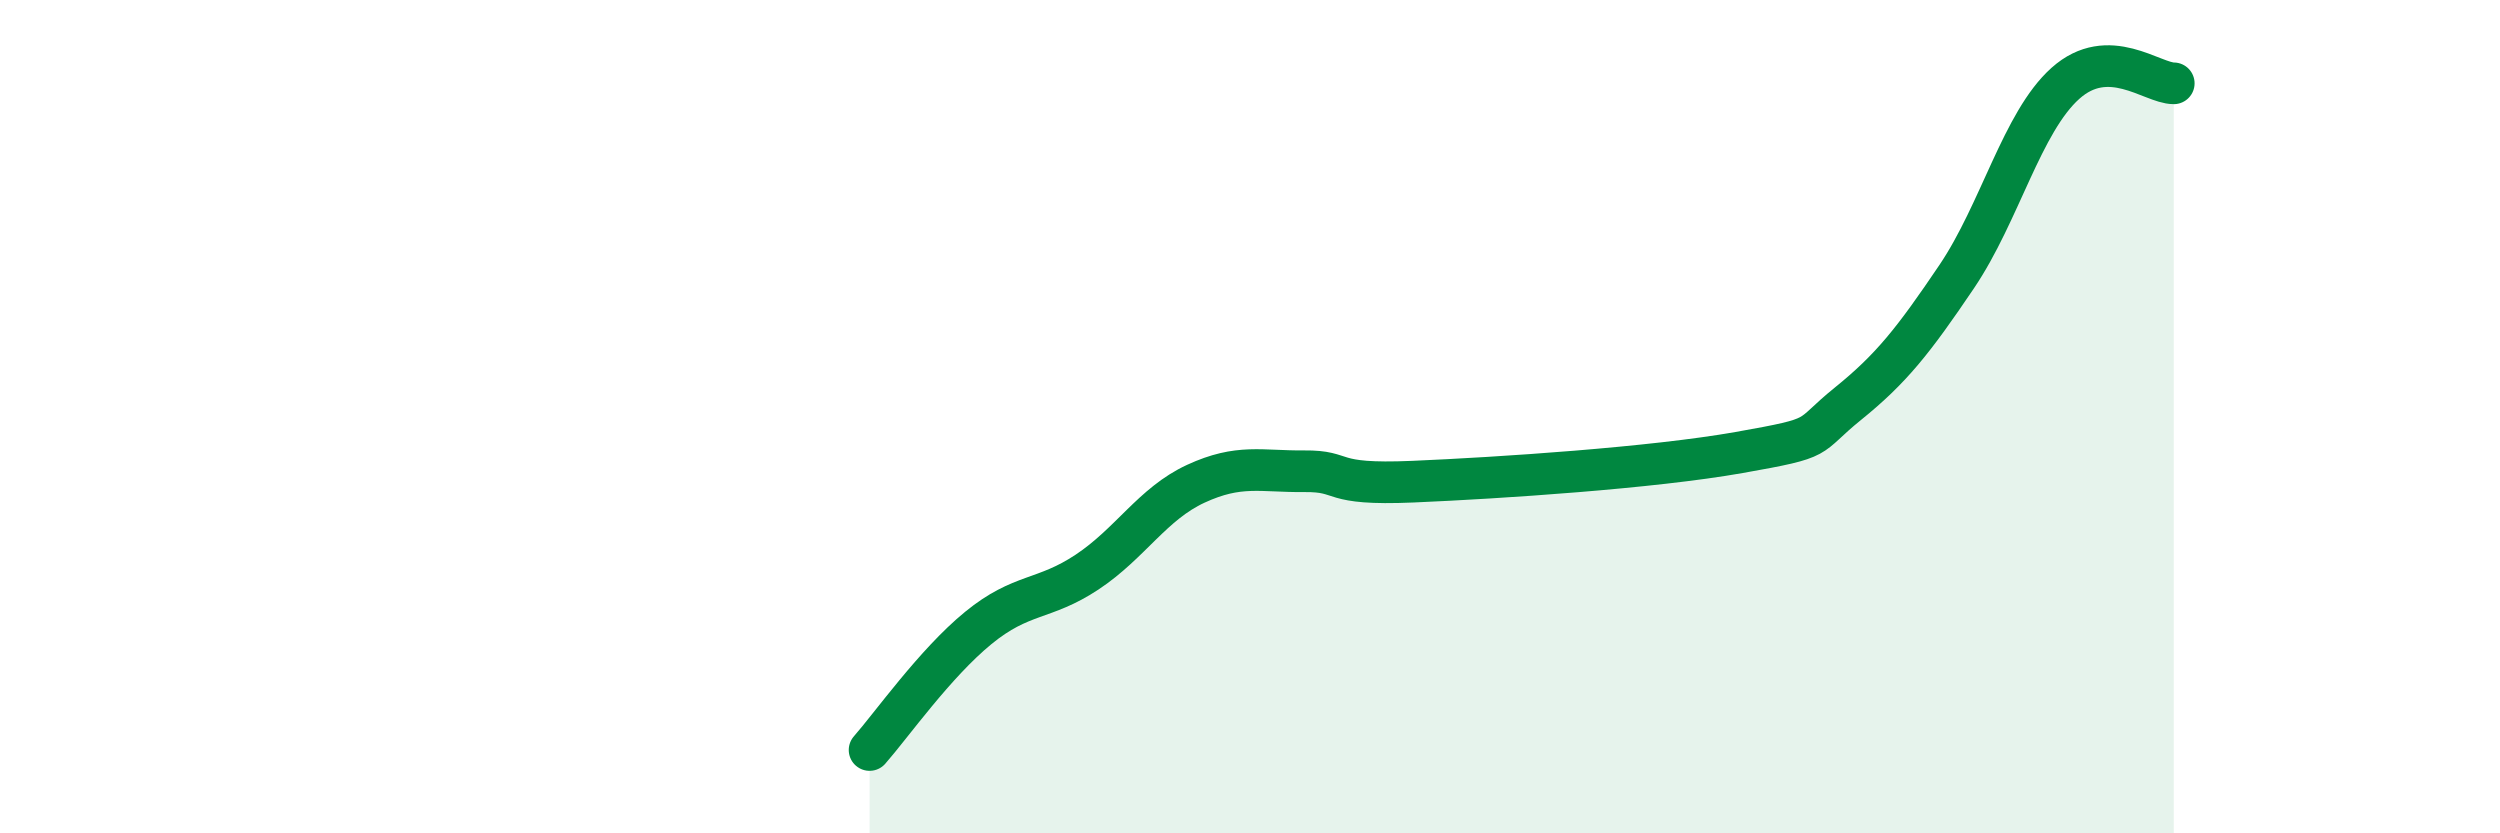 
    <svg width="60" height="20" viewBox="0 0 60 20" xmlns="http://www.w3.org/2000/svg">
      <path
        d="M 20.87,18 C 21.39,17.41 22.44,15.92 23.48,15.07 C 24.52,14.22 25.05,14.42 26.09,13.73 C 27.13,13.04 27.66,12.09 28.7,11.61 C 29.74,11.13 30.26,11.32 31.3,11.31 C 32.34,11.3 31.82,11.65 33.91,11.56 C 36,11.47 39.65,11.23 41.74,10.86 C 43.83,10.49 43.31,10.53 44.35,9.69 C 45.39,8.85 45.92,8.18 46.96,6.64 C 48,5.1 48.53,2.93 49.57,2 C 50.61,1.07 51.65,2 52.17,2L52.17 20L20.87 20Z"
        fill="#008740"
        opacity="0.1"
        stroke-linecap="round"
        stroke-linejoin="round"
      />
      <path
        d="M 20.87,18 C 21.39,17.41 22.44,15.92 23.48,15.07 C 24.52,14.22 25.05,14.42 26.09,13.73 C 27.13,13.04 27.66,12.09 28.7,11.61 C 29.74,11.13 30.26,11.32 31.3,11.31 C 32.34,11.3 31.82,11.65 33.91,11.56 C 36,11.47 39.65,11.23 41.74,10.86 C 43.83,10.49 43.31,10.53 44.35,9.69 C 45.39,8.85 45.92,8.18 46.96,6.64 C 48,5.1 48.53,2.93 49.57,2 C 50.61,1.07 51.65,2 52.17,2"
        stroke="#008740"
        stroke-width="1"
        fill="none"
        stroke-linecap="round"
        stroke-linejoin="round"
      />
    </svg>
  